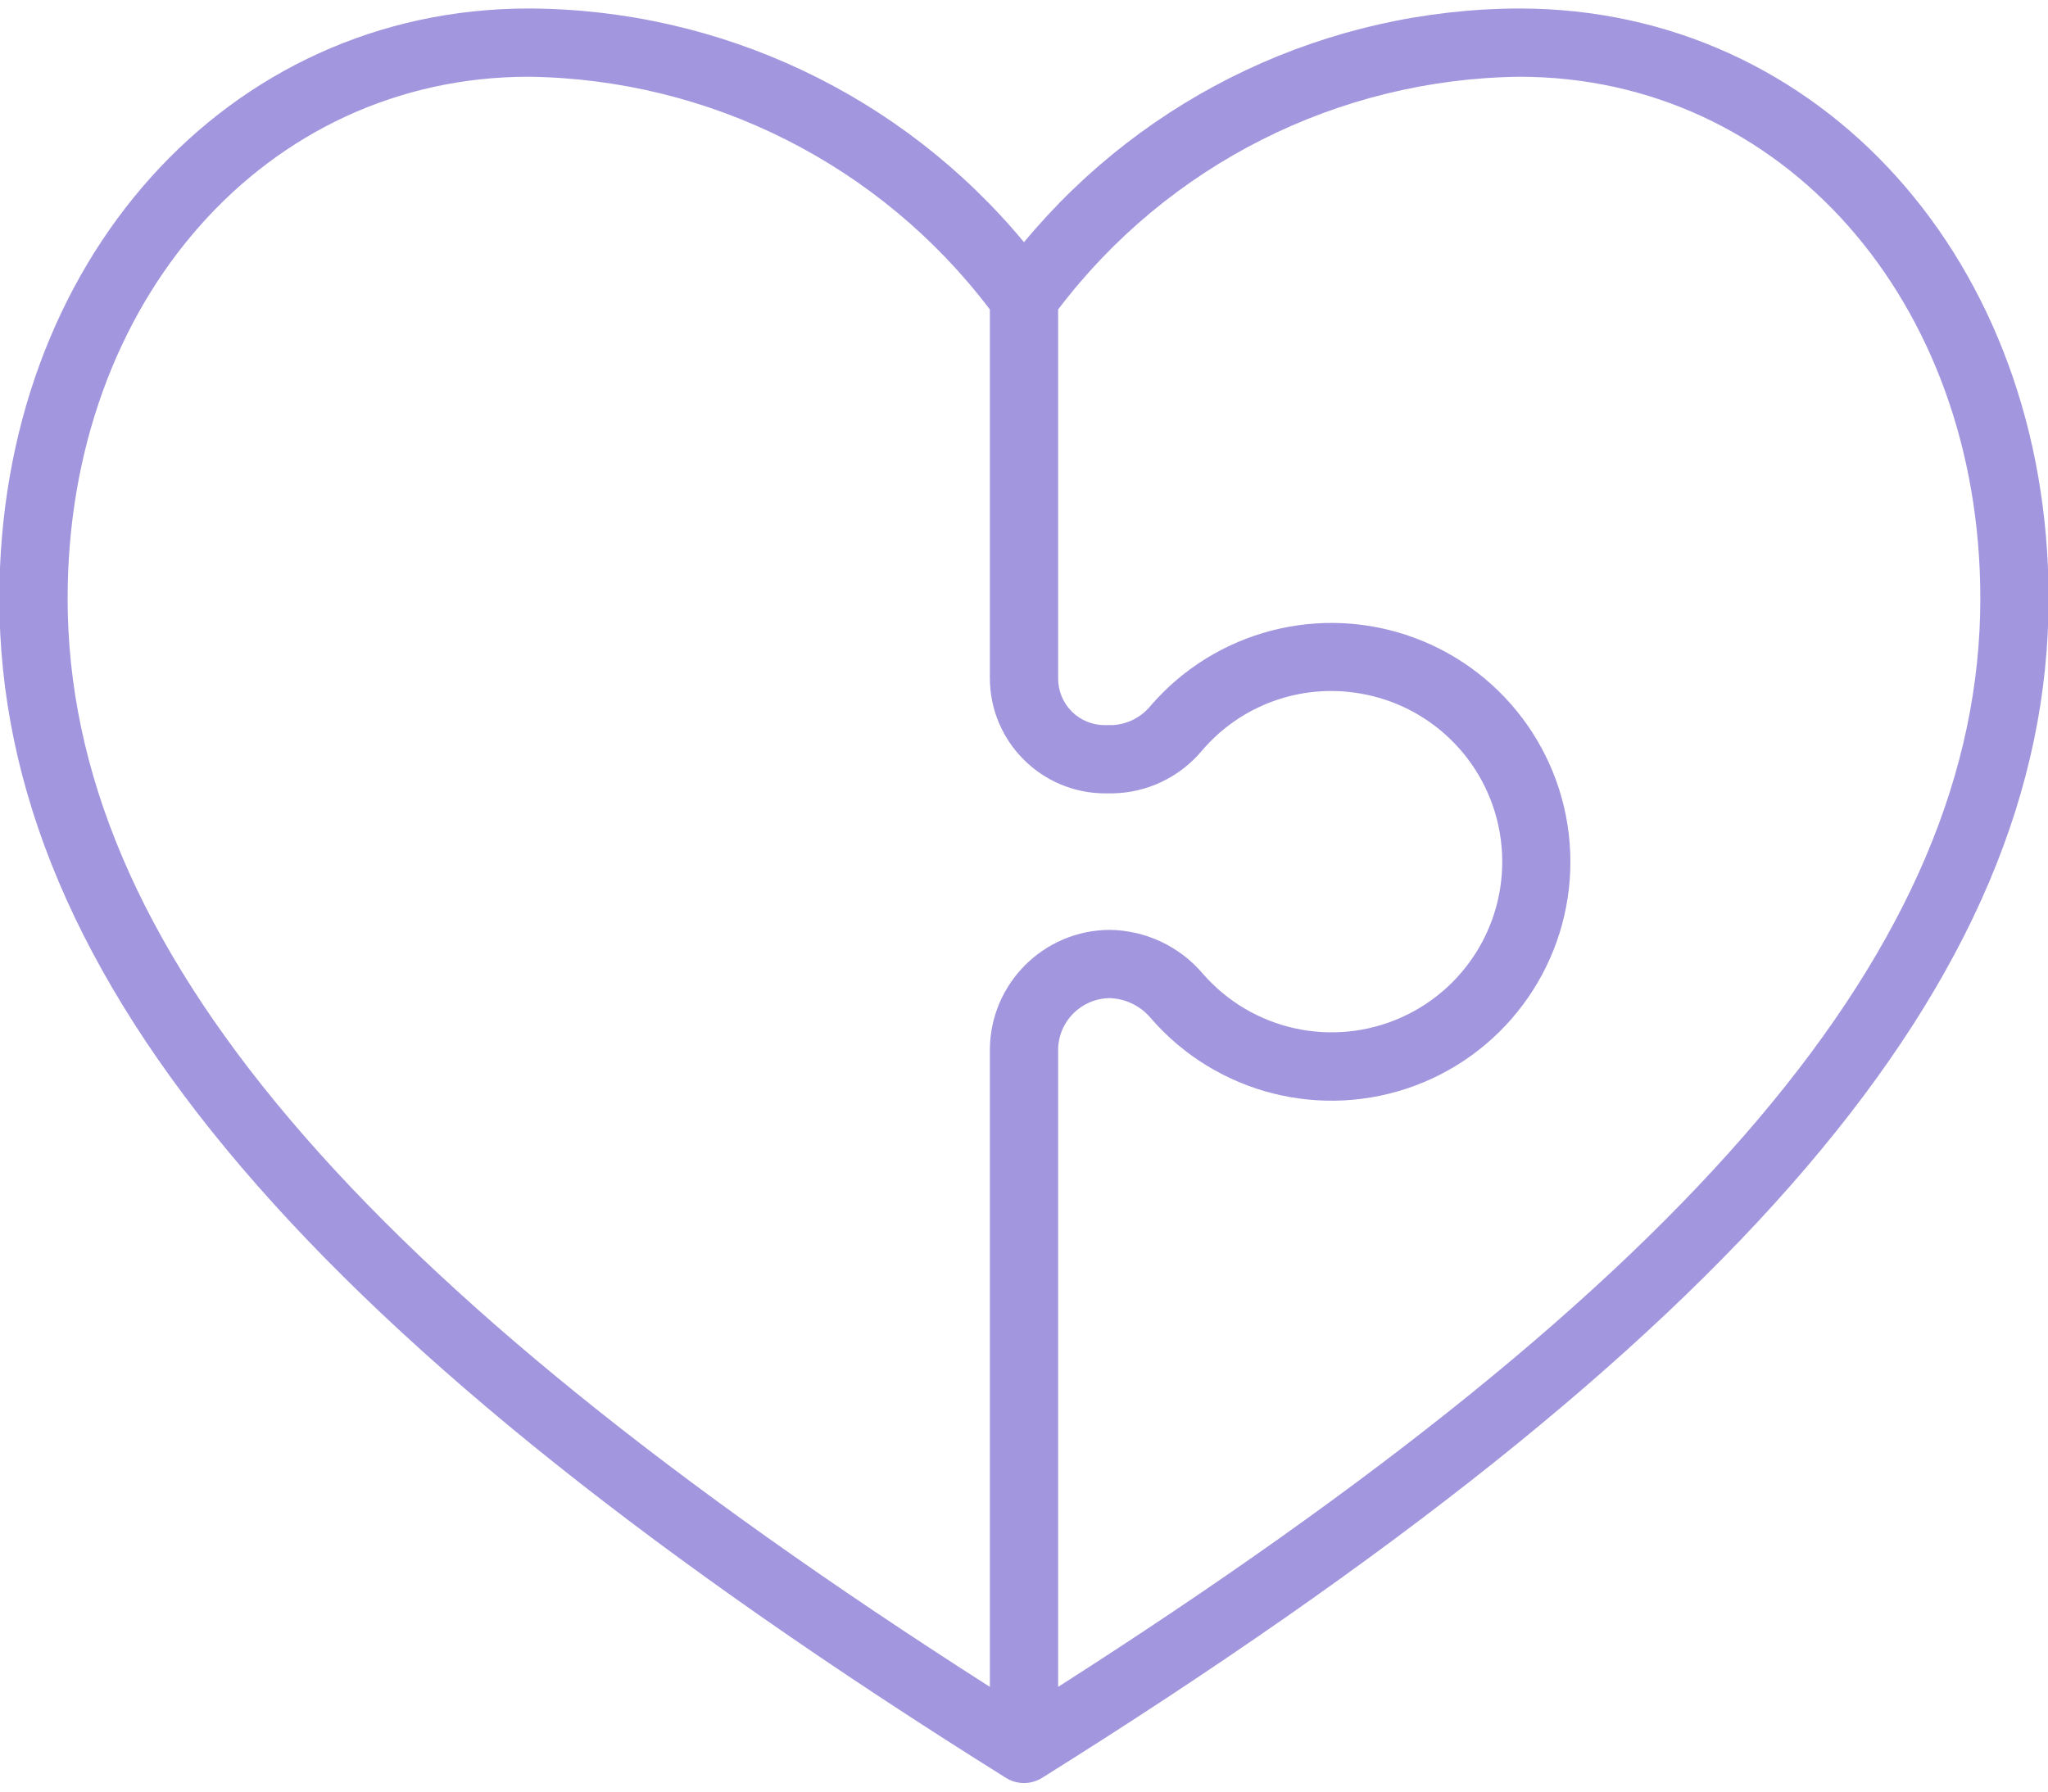 <?xml version="1.0" encoding="UTF-8"?> <svg xmlns="http://www.w3.org/2000/svg" width="48" height="42" viewBox="0 0 48 42" fill="none"> <path d="M35.607 0.199C31.117 0.214 26.865 2.221 24 5.678C21.135 2.221 16.883 0.214 12.393 0.199C5.319 0.199 -0.015 6.145 -0.015 14.03C-0.015 22.938 7.261 31.47 23.576 41.678C23.835 41.84 24.164 41.84 24.424 41.678C40.739 31.466 48.014 22.938 48.014 14.03C48.014 6.145 42.681 0.199 35.607 0.199ZM1.585 14.03C1.585 7.057 6.232 1.799 12.393 1.799C16.644 1.853 20.633 3.866 23.2 7.255V15.895C23.201 17.388 24.411 18.598 25.904 18.599H26.064C26.882 18.589 27.654 18.22 28.177 17.59C29.084 16.53 30.48 16.023 31.857 16.254C33.598 16.539 34.947 17.933 35.175 19.683C35.404 21.433 34.459 23.126 32.849 23.849C31.239 24.573 29.346 24.156 28.189 22.823C27.645 22.185 26.854 21.812 26.016 21.799C24.462 21.802 23.203 23.061 23.2 24.615V39.545C8.27 30.008 1.585 22.107 1.585 14.03ZM24.8 39.545L24.8 24.615C24.802 23.945 25.345 23.402 26.016 23.399C26.392 23.414 26.743 23.588 26.981 23.879C28.516 25.643 30.985 26.268 33.175 25.447C35.364 24.625 36.812 22.529 36.806 20.191C36.801 17.853 35.343 15.764 33.151 14.952C30.958 14.14 28.491 14.777 26.965 16.548C26.742 16.82 26.415 16.984 26.064 16.999H25.904C25.61 17.003 25.327 16.887 25.119 16.68C24.912 16.472 24.797 16.189 24.8 15.895V7.255C27.367 3.866 31.356 1.853 35.607 1.799C41.767 1.799 46.414 7.057 46.414 14.03C46.414 22.107 39.729 30.008 24.8 39.545Z" fill="#A297DE"></path> </svg> 